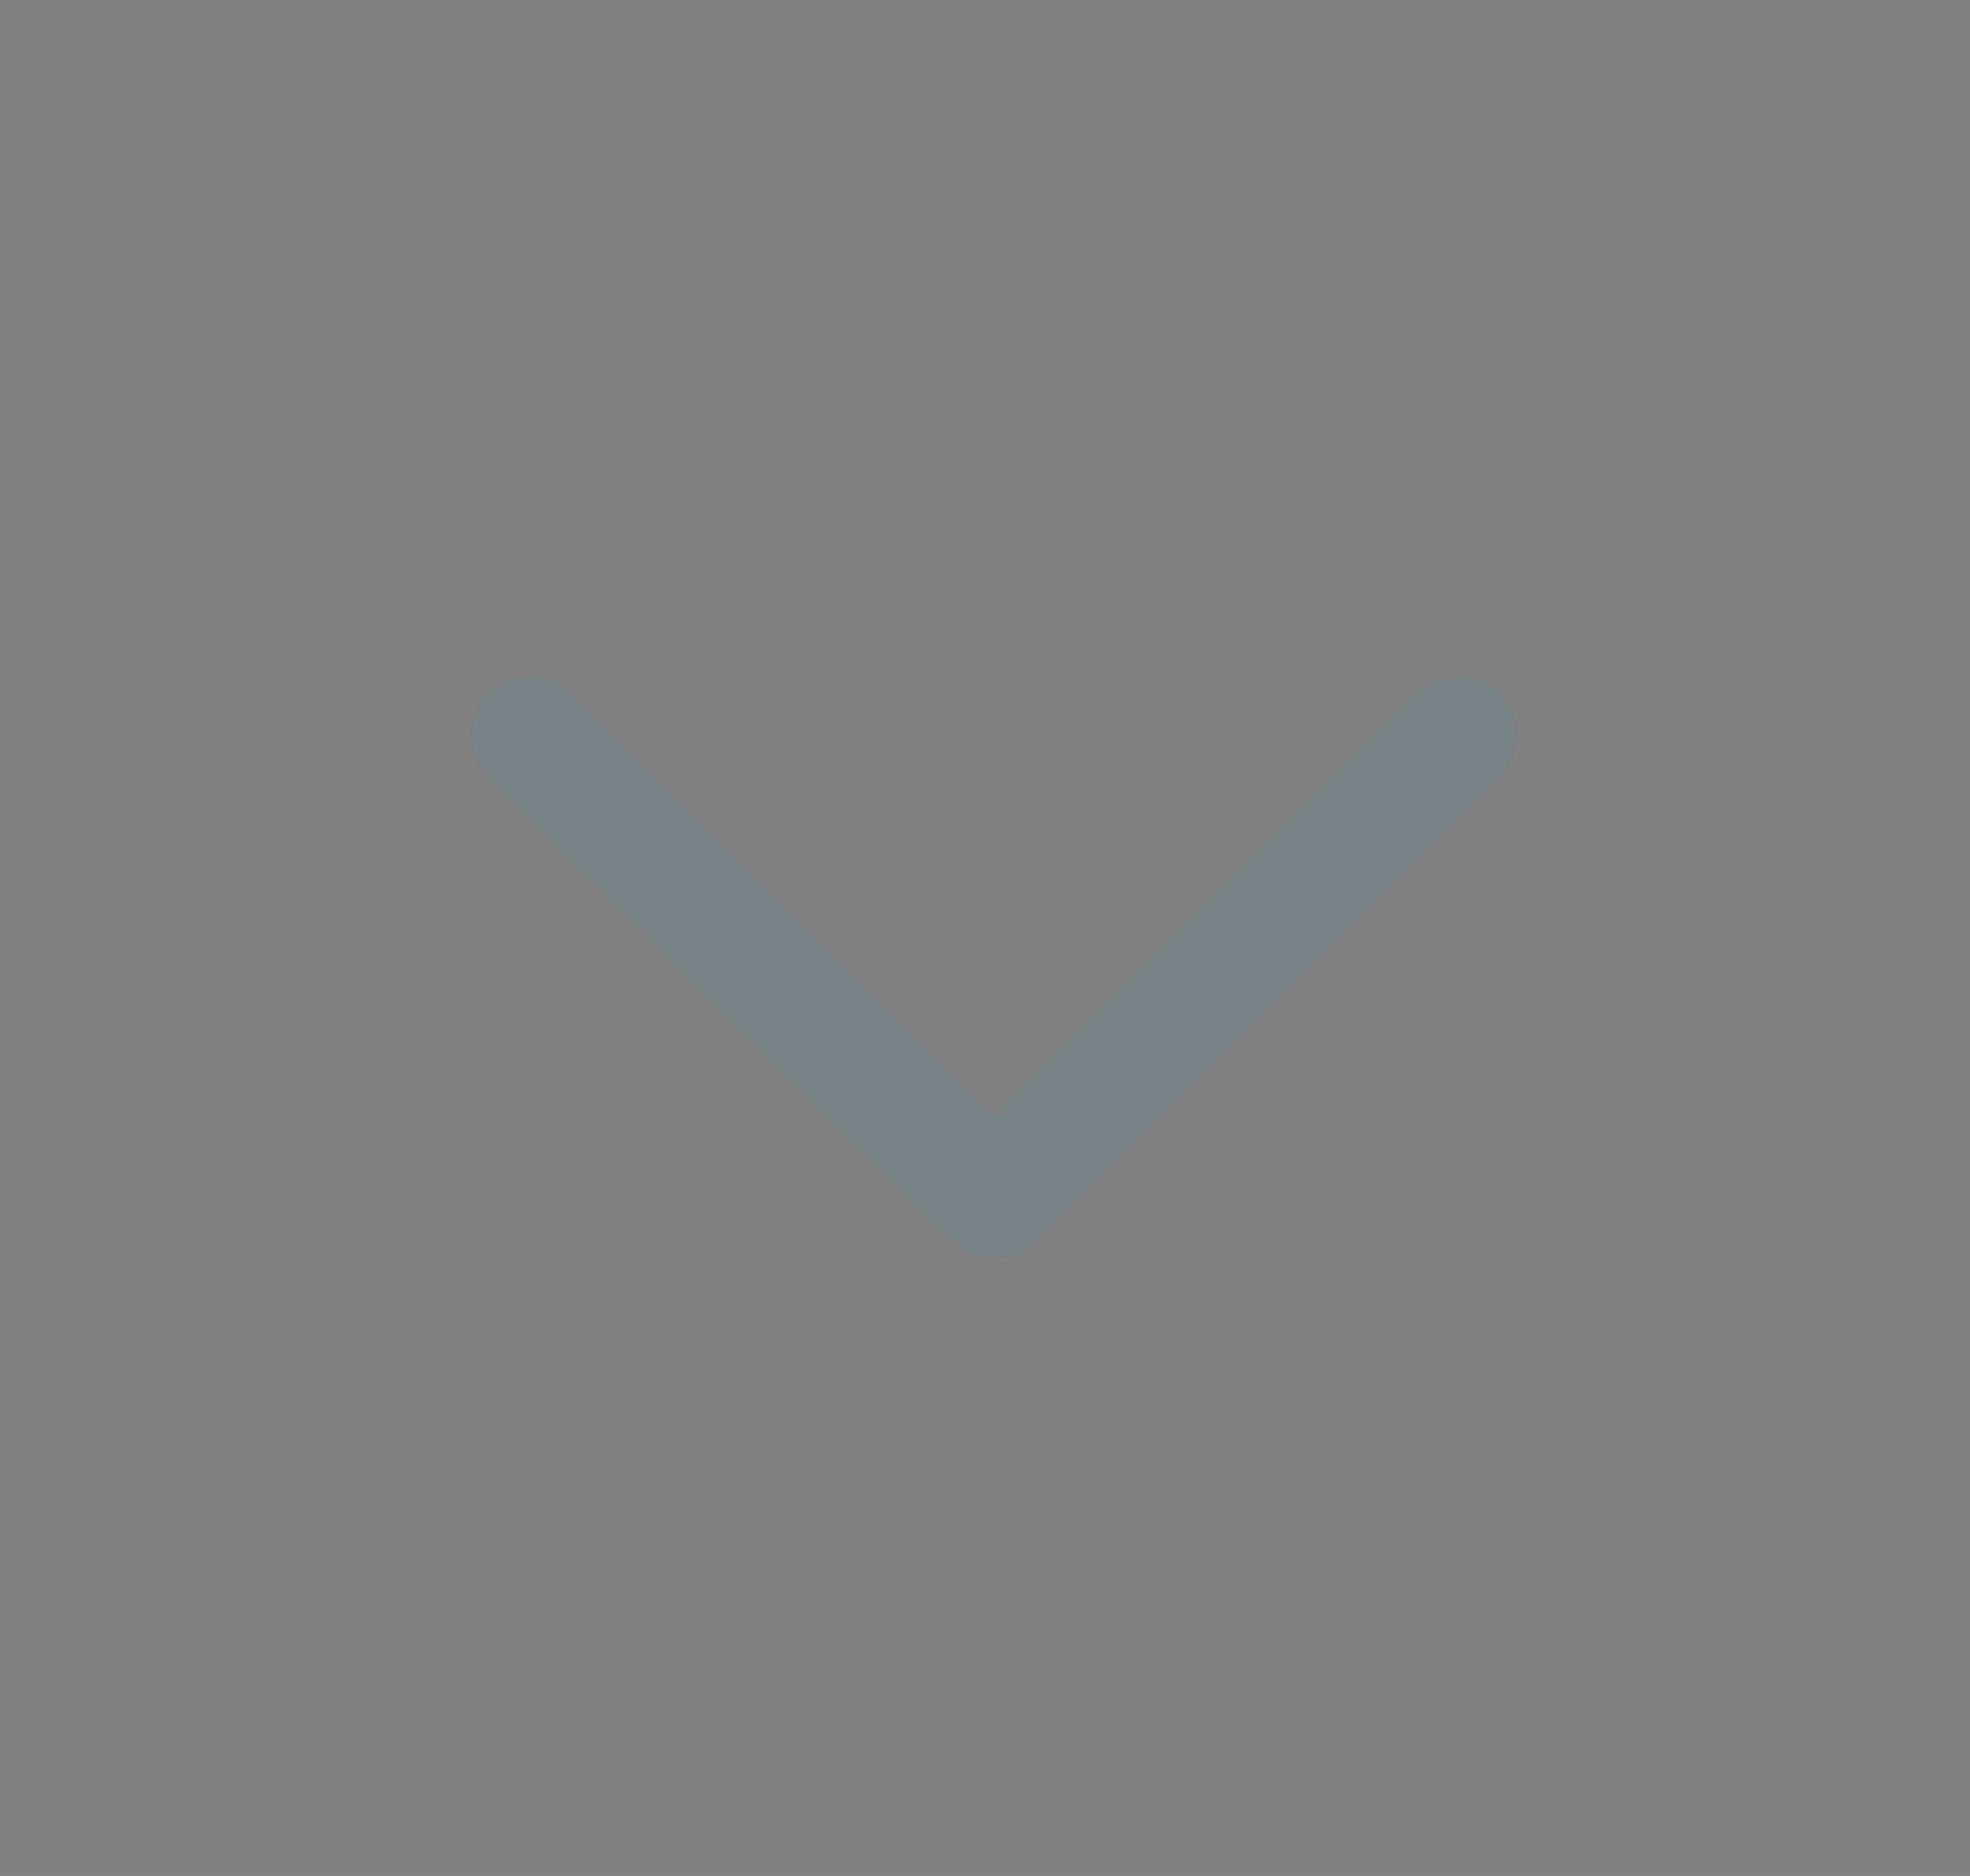 <svg width="21" height="20" viewBox="0 0 21 20" fill="none" xmlns="http://www.w3.org/2000/svg">
<rect x="0" y="0" width="21" height="20" fill="#808080" stroke="none"/>
<path d="M5.208 7.402C5.449 7.16 5.841 7.16 6.083 7.402L10.597 11.916L15.111 7.402C15.353 7.16 15.745 7.16 15.986 7.402C16.228 7.643 16.228 8.035 15.986 8.277L11.035 13.229C10.793 13.47 10.401 13.47 10.159 13.229L5.208 8.277C4.966 8.035 4.966 7.643 5.208 7.402H5.208H5.208Z" fill="#1A2F36"/>
<path d="M5.208 7.402C5.449 7.16 5.841 7.16 6.083 7.402L10.597 11.916L15.111 7.402C15.353 7.16 15.745 7.16 15.986 7.402C16.228 7.643 16.228 8.035 15.986 8.277L11.035 13.229C10.793 13.47 10.401 13.47 10.159 13.229L5.208 8.277C4.966 8.035 4.966 7.643 5.208 7.402H5.208H5.208Z" fill="white" fill-opacity="0.4"/>
</svg>

